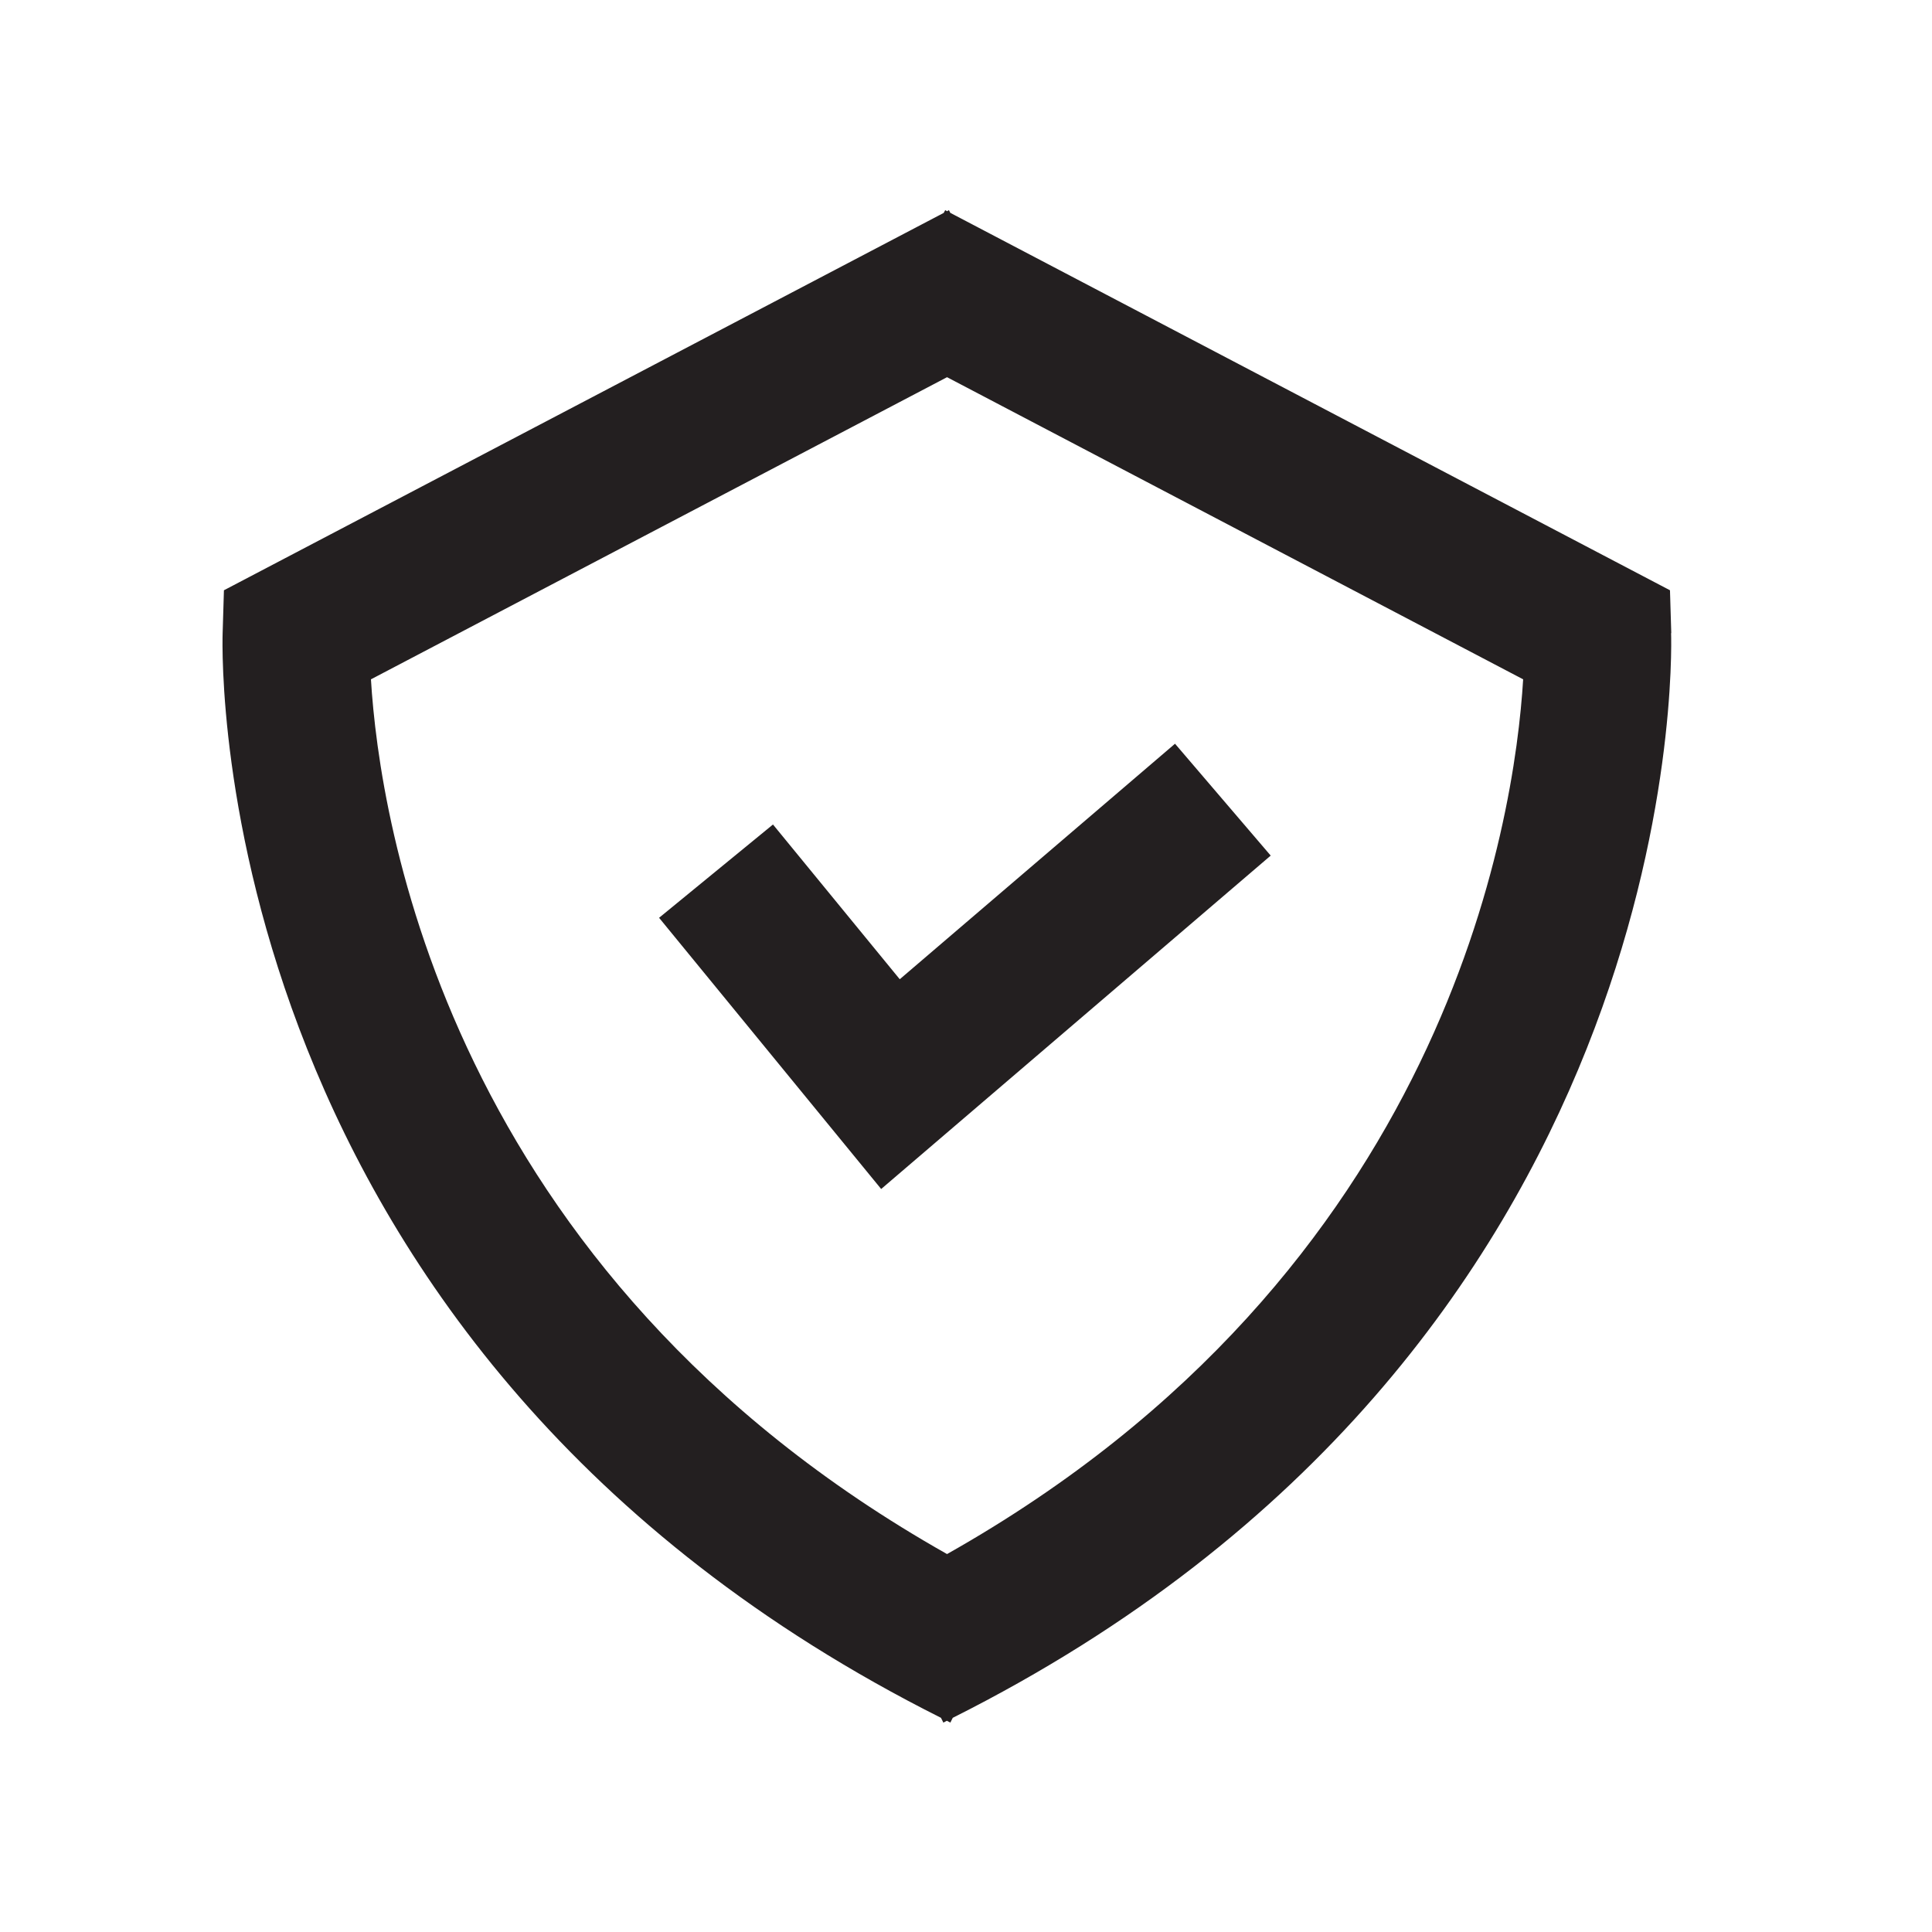<?xml version="1.0" encoding="UTF-8"?>
<svg id="Layer_1" data-name="Layer 1" xmlns="http://www.w3.org/2000/svg" viewBox="0 0 105 105">
  <defs>
    <style>
      .cls-1 {
        fill: #231f20;
      }
    </style>
  </defs>
  <path class="cls-1" d="m90.83,34.41l-.07-2.33L51.65,11.57l-.08-.15-.1.06-.1-.06-.08.15L12.17,32.08l-.07,2.33c-.05,1.59-.73,38.99,39.04,58.95l.13.26c.06-.03.13-.07.19-.1.06.03.13.07.19.1l.13-.26c39.77-19.96,39.09-57.36,39.04-58.95Zm-39.36,50.05c-27.2-15.35-30.85-39.94-31.31-47.54l31.31-16.42,31.31,16.42c-.46,7.61-4.11,32.2-31.31,47.54Zm-3.58-19.84l-12.07-14.74,6.19-5.07,6.89,8.41,14.96-12.8,5.2,6.08-21.17,18.12Z"/>
</svg>